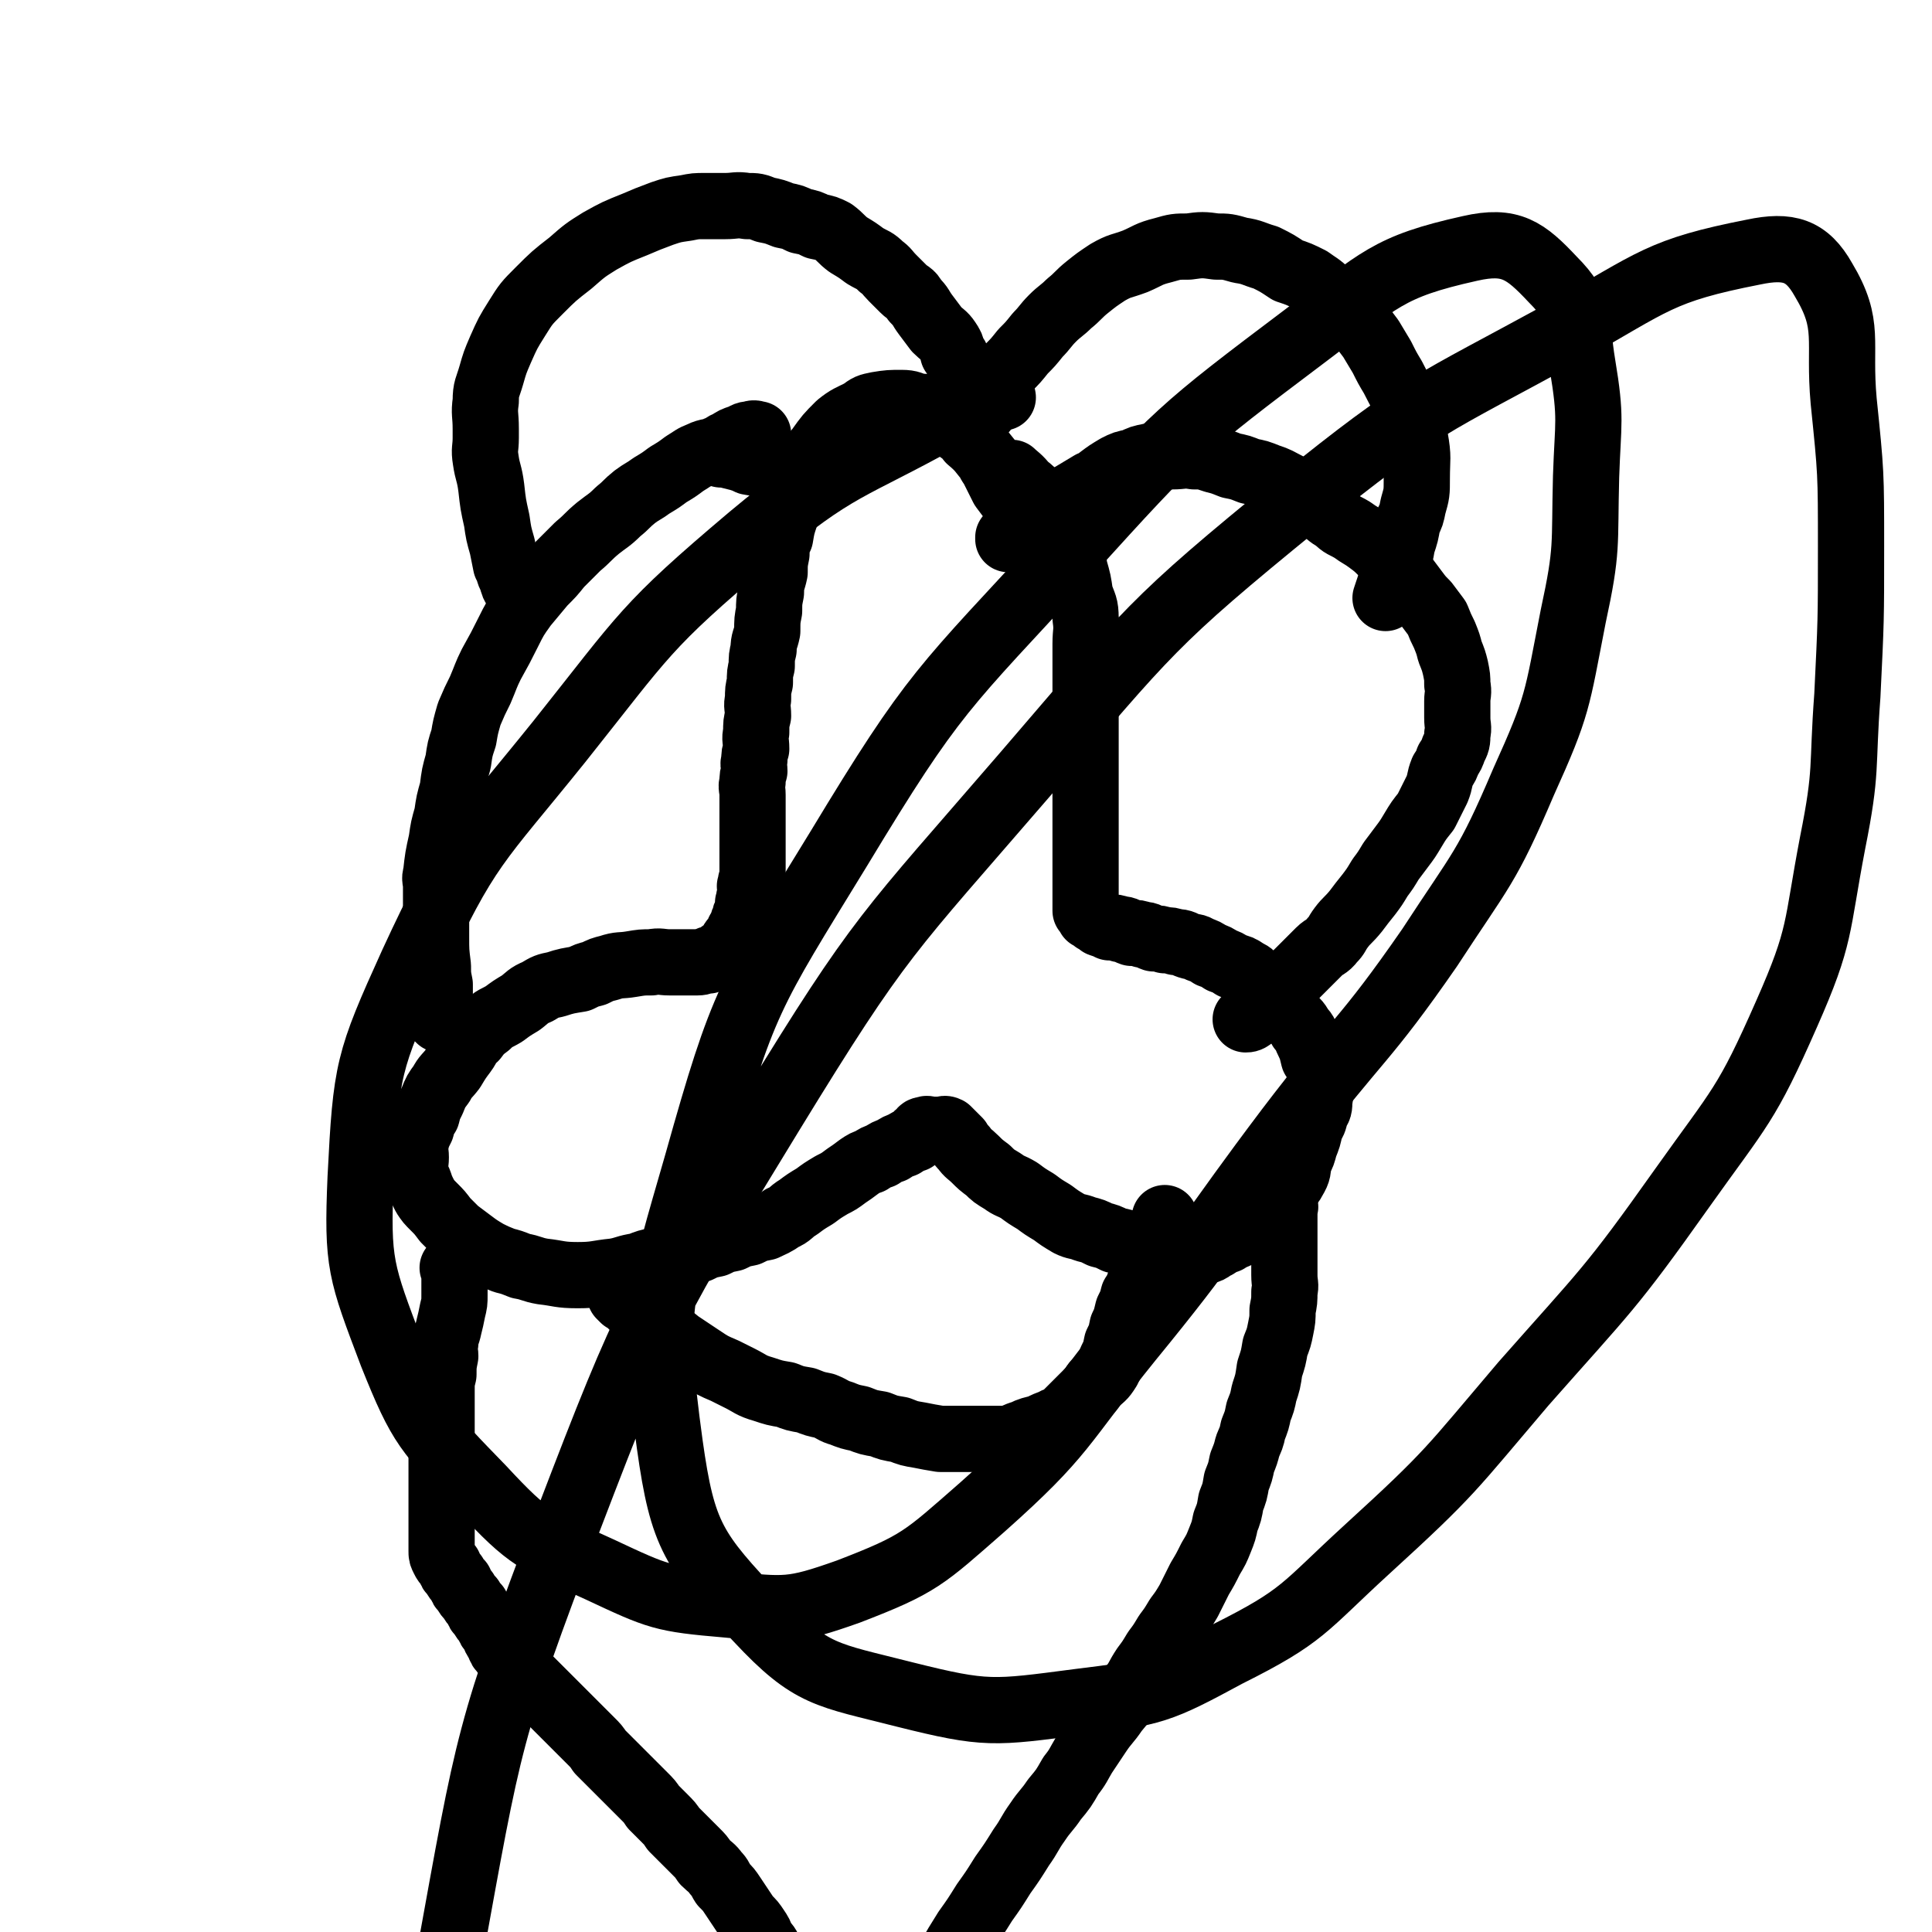 <svg viewBox='0 0 1050 1050' version='1.1' xmlns='http://www.w3.org/2000/svg' xmlns:xlink='http://www.w3.org/1999/xlink'><g fill='none' stroke='#000000' stroke-width='36' stroke-linecap='round' stroke-linejoin='round'><path d='M554,280c0,0 -1,-1 -1,-1 0,0 0,1 0,1 1,0 1,-1 0,-1 -1,-3 -1,-3 -2,-6 -3,-4 -3,-4 -6,-8 -3,-6 -3,-6 -6,-12 -1,-1 -1,-1 -1,-2 -5,-6 -5,-7 -11,-12 -3,-4 -4,-4 -8,-7 -4,-3 -4,-3 -8,-5 -3,-3 -3,-3 -7,-5 -2,-1 -2,-1 -5,-1 -4,-1 -4,-2 -9,-2 -6,0 -7,0 -13,1 -5,1 -5,1 -9,4 -6,3 -7,3 -12,7 -6,6 -6,6 -11,13 -5,6 -5,6 -10,13 -3,6 -3,6 -6,12 -2,5 -1,5 -2,11 -2,6 -2,6 -3,12 -2,4 -2,4 -2,9 -1,5 -1,5 -1,10 -1,5 -2,5 -2,11 -1,5 -1,5 -1,10 -1,5 -1,5 -1,11 -1,5 -2,5 -2,10 -1,4 -1,4 -1,9 -1,4 -1,4 -1,9 -1,4 -1,4 -1,9 -1,4 0,4 0,9 -1,4 -1,4 -1,9 -1,4 0,4 0,9 -1,3 -1,3 -1,6 -1,3 0,3 0,6 -1,3 -1,3 -1,6 -1,3 0,3 0,7 0,3 0,3 0,7 0,3 0,3 0,6 0,3 0,3 0,7 0,3 0,3 0,6 0,3 0,3 0,6 0,3 0,3 0,6 0,2 0,2 0,5 0,1 0,1 0,3 -1,1 -1,1 -1,3 -1,1 0,1 0,3 0,1 0,1 0,3 -1,1 -1,1 -1,3 -1,1 0,1 0,3 -1,1 -1,1 -1,3 -1,1 -1,1 -1,3 -1,1 -1,1 -1,3 -1,1 -1,1 -1,2 -1,1 -1,1 -1,2 -1,0 0,0 0,1 -1,1 -1,1 -1,2 -1,1 -2,1 -2,2 -1,0 -1,1 -1,2 -1,1 -1,1 -2,2 -1,1 -1,1 -2,2 -2,1 -2,1 -3,2 -2,1 -2,1 -3,2 -2,0 -2,0 -3,1 -3,0 -3,1 -6,1 -5,0 -5,0 -9,0 -3,0 -3,0 -6,0 -5,0 -5,-1 -10,0 -5,0 -5,0 -11,1 -6,1 -6,0 -12,2 -4,1 -4,1 -8,3 -4,1 -4,1 -8,3 -6,1 -7,1 -13,3 -5,1 -5,1 -10,4 -5,2 -5,3 -9,6 -5,3 -5,3 -9,6 -5,3 -5,2 -9,6 -4,3 -4,3 -7,7 -4,3 -3,4 -6,8 -3,4 -3,4 -6,9 -3,4 -4,4 -6,8 -3,4 -3,4 -5,9 -2,4 -2,4 -3,8 -2,3 -2,3 -3,7 -2,4 -2,4 -3,8 -1,4 0,4 0,8 0,4 -1,4 0,8 0,3 1,3 2,6 1,3 1,3 3,7 2,3 2,3 5,6 3,3 3,3 6,7 3,3 3,3 6,6 4,3 4,3 8,6 4,3 4,3 9,6 4,2 4,2 9,4 4,1 4,1 9,3 6,1 6,2 12,3 9,1 9,2 19,2 10,0 10,-1 20,-2 6,-1 6,-2 13,-3 5,-2 5,-2 10,-3 6,-2 6,-2 12,-3 5,-2 5,-2 11,-3 4,-2 4,-2 9,-3 4,-2 4,-2 9,-3 4,-2 4,-2 9,-3 4,-2 4,-2 9,-3 4,-2 5,-2 9,-5 5,-2 4,-3 9,-6 4,-3 4,-3 9,-6 4,-3 4,-3 9,-6 4,-2 4,-2 8,-5 3,-2 3,-2 7,-5 3,-2 3,-2 6,-3 3,-2 3,-2 6,-3 3,-2 3,-2 6,-3 3,-2 3,-2 6,-3 3,-2 3,-2 6,-3 1,-2 1,-2 3,-3 1,-2 1,-2 3,-2 1,-1 1,0 3,0 1,0 1,0 3,0 1,0 1,0 3,0 1,0 1,-1 3,0 1,1 1,1 3,3 1,1 1,1 3,3 1,2 1,2 3,4 2,3 3,3 6,6 3,3 3,3 7,6 3,3 3,3 8,6 4,3 4,2 9,5 4,3 4,3 9,6 4,3 4,3 9,6 4,3 4,3 9,6 4,2 4,1 9,3 4,1 4,1 8,3 4,1 4,1 8,3 5,1 5,1 10,3 4,1 4,1 8,3 3,0 3,0 6,1 4,0 4,0 7,0 3,0 3,0 6,0 3,0 3,0 6,0 3,-1 4,0 6,-1 4,-1 3,-2 6,-3 3,-2 3,-2 6,-3 3,-2 4,-2 6,-3 4,-3 4,-3 6,-5 4,-3 3,-3 6,-6 3,-3 3,-3 6,-6 3,-3 4,-3 6,-6 3,-4 4,-3 6,-7 3,-5 2,-5 3,-10 2,-4 2,-4 3,-8 2,-5 2,-5 3,-10 2,-4 2,-3 3,-8 2,-3 2,-3 2,-7 1,-3 0,-4 0,-8 0,-4 1,-4 0,-8 0,-4 -1,-4 -3,-7 -1,-4 -1,-5 -3,-9 -2,-4 -1,-4 -4,-7 -2,-4 -3,-4 -6,-7 -3,-4 -3,-4 -6,-7 -3,-4 -3,-3 -6,-6 -3,-3 -3,-4 -6,-6 -3,-3 -2,-3 -6,-5 -3,-2 -3,-2 -7,-3 -3,-2 -3,-2 -6,-3 -3,-2 -3,-2 -6,-3 -3,-2 -3,-2 -6,-3 -3,-2 -3,-1 -6,-2 -3,-1 -3,-2 -7,-2 -3,-1 -3,-1 -6,-1 -3,-1 -3,-1 -6,-1 -3,-1 -3,-2 -6,-2 -3,-1 -3,-1 -6,-1 -3,-1 -3,-2 -6,-2 -3,-1 -3,-1 -6,-1 -2,-1 -2,-1 -5,-2 -1,-1 -1,-1 -3,-2 -1,-1 -1,-1 -3,-2 -1,-2 -1,-2 -2,-3 0,-1 0,-1 0,-2 0,-2 0,-2 0,-3 0,-2 0,-2 0,-3 0,-2 0,-2 0,-3 0,-2 0,-2 0,-3 0,-3 0,-3 0,-5 0,-4 0,-4 0,-7 0,-5 0,-5 0,-9 0,-5 0,-5 0,-10 0,-7 0,-7 0,-14 0,-7 0,-7 0,-14 0,-7 0,-7 0,-14 0,-8 0,-8 0,-15 0,-8 0,-8 0,-15 0,-8 0,-8 0,-15 0,-7 0,-7 0,-13 0,-7 1,-7 0,-14 0,-7 -1,-7 -3,-13 -1,-7 -1,-7 -3,-14 -1,-6 0,-6 -3,-11 -1,-5 -2,-5 -5,-9 -2,-5 -3,-5 -6,-9 -3,-5 -2,-5 -6,-9 -3,-4 -3,-4 -7,-7 -3,-4 -5,-5 -7,-7 '/><path d='M247,690c0,0 -1,-1 -1,-1 0,0 1,0 1,1 0,0 0,0 0,1 0,2 0,2 0,4 0,1 0,1 0,3 0,3 0,3 0,6 0,4 0,4 -1,8 -1,5 -1,5 -2,9 -1,5 -2,5 -2,9 -1,4 0,4 0,7 -1,5 -1,5 -1,10 -1,4 -1,4 -1,9 0,4 0,4 0,9 0,4 0,4 0,9 0,5 0,5 0,9 0,4 0,4 0,8 0,3 0,3 0,6 0,3 0,3 0,6 0,3 0,3 0,6 0,3 0,3 0,6 0,3 0,3 0,6 0,3 0,3 0,6 0,3 0,3 0,6 0,3 0,3 0,5 0,3 0,3 0,5 0,2 0,2 1,4 1,2 1,2 3,4 1,3 1,3 3,5 1,2 1,2 3,4 1,3 1,3 3,5 1,2 1,2 3,4 1,2 1,2 3,4 1,3 1,3 3,5 1,2 1,2 3,4 1,3 1,3 3,5 1,3 1,3 3,6 1,3 1,3 3,5 2,3 2,3 5,6 3,3 3,3 6,6 3,3 3,3 6,6 3,3 3,3 6,6 3,3 3,3 6,6 3,3 3,3 6,6 3,3 3,3 6,6 3,3 3,3 6,6 3,3 3,3 5,6 3,3 3,3 6,6 3,3 3,3 6,6 3,3 3,3 6,6 3,3 3,3 6,6 3,3 3,3 5,6 3,3 3,3 6,6 3,3 3,3 5,6 3,3 3,3 6,6 3,3 3,3 6,6 3,3 3,3 5,6 3,3 4,3 6,6 3,3 2,3 4,6 3,3 3,3 5,6 2,3 2,3 4,6 2,3 2,3 4,6 3,3 3,3 5,6 2,3 2,3 3,6 2,3 3,3 4,6 2,3 2,3 3,6 2,3 2,3 4,6 2,2 2,2 4,4 2,3 2,3 4,5 2,3 2,3 4,6 3,3 3,3 5,6 3,3 3,3 5,6 2,3 2,3 4,5 2,3 3,3 4,5 2,3 2,3 3,5 2,2 2,2 3,4 2,2 2,2 3,3 2,2 2,2 3,3 2,2 2,2 3,3 2,2 2,2 3,3 2,2 2,2 3,3 1,2 1,2 1,3 1,1 0,2 1,2 0,0 0,0 1,-1 1,0 1,0 1,-1 3,-6 3,-6 5,-12 5,-11 5,-11 11,-22 5,-10 5,-10 11,-21 4,-8 4,-8 9,-17 4,-7 4,-7 9,-15 5,-7 5,-7 10,-15 5,-7 5,-7 10,-15 5,-7 5,-7 10,-15 5,-7 4,-7 9,-14 4,-6 5,-6 9,-12 5,-6 5,-6 9,-13 4,-5 4,-6 7,-11 4,-6 4,-6 8,-12 4,-6 5,-6 9,-12 5,-6 5,-6 9,-13 4,-5 3,-5 7,-11 3,-4 3,-4 6,-9 3,-4 3,-4 6,-9 3,-4 3,-4 6,-9 3,-4 3,-4 6,-9 3,-6 3,-6 6,-12 3,-5 3,-5 6,-11 3,-5 3,-5 5,-10 2,-5 2,-5 3,-10 2,-5 2,-5 3,-11 2,-5 2,-5 3,-11 2,-5 2,-5 3,-10 2,-5 2,-5 3,-9 2,-5 2,-4 3,-9 2,-5 2,-5 3,-10 2,-5 2,-5 3,-10 2,-6 2,-6 3,-13 2,-6 2,-6 3,-12 2,-5 2,-5 3,-10 1,-5 1,-5 1,-10 1,-5 1,-5 1,-10 1,-4 0,-4 0,-9 0,-4 0,-4 0,-9 0,-4 0,-4 0,-7 0,-3 0,-3 0,-6 0,-3 0,-3 0,-6 0,-2 0,-2 0,-4 0,-2 0,-2 0,-3 0,-2 1,-2 0,-3 0,-2 -1,-2 -2,-3 0,-2 0,-2 -1,-3 0,-2 1,-2 0,-3 0,-2 0,-2 -1,-3 0,-1 1,-1 0,-2 0,0 0,0 -1,0 '/><path d='M338,705c0,0 -1,-1 -1,-1 0,0 0,0 1,1 0,0 0,0 1,1 2,1 2,1 4,3 1,1 1,1 2,2 3,3 3,3 6,6 4,3 4,2 8,5 5,4 5,4 10,8 6,4 6,4 12,8 6,4 6,4 13,7 4,2 4,2 8,4 6,3 6,4 13,6 6,2 6,2 12,3 5,2 5,2 11,3 5,2 5,2 10,3 5,2 5,3 9,4 5,2 5,2 10,3 5,2 5,2 11,3 5,2 5,2 11,3 5,2 5,2 11,3 5,1 5,1 11,2 4,0 4,0 9,0 4,0 4,0 9,0 5,0 5,0 9,0 5,0 5,0 9,0 5,-1 5,-2 9,-3 4,-2 5,-2 9,-3 4,-2 4,-2 7,-3 3,-2 3,-1 6,-3 3,-3 3,-3 6,-6 3,-3 3,-3 6,-6 3,-3 3,-3 5,-6 3,-3 4,-3 6,-6 2,-3 2,-3 3,-7 2,-4 2,-4 3,-9 2,-4 2,-4 3,-9 2,-4 2,-5 3,-9 2,-4 2,-4 3,-8 2,-3 2,-3 3,-6 2,-3 2,-3 3,-6 2,-3 2,-3 3,-6 2,-3 2,-3 3,-6 2,-3 2,-3 3,-6 1,-3 1,-3 1,-5 1,-2 1,-2 1,-3 1,-2 0,-2 0,-3 0,-1 0,-1 0,-1 '/><path d='M239,554c0,0 -1,-1 -1,-1 0,0 1,1 1,1 0,-1 0,-1 0,-2 0,-3 0,-3 0,-5 0,-2 0,-2 0,-5 0,-3 0,-3 0,-7 -1,-5 -1,-5 -1,-10 -1,-8 -1,-8 -1,-16 0,-7 0,-7 0,-14 0,-7 0,-7 0,-13 0,-4 -1,-4 0,-7 1,-9 1,-9 3,-18 1,-7 1,-7 3,-14 1,-7 1,-7 3,-14 1,-8 1,-8 3,-15 1,-7 1,-7 3,-13 1,-6 1,-6 3,-13 3,-7 3,-7 6,-13 3,-7 3,-8 6,-14 5,-9 5,-9 9,-17 4,-8 4,-8 9,-15 5,-6 5,-6 10,-12 5,-5 5,-5 9,-10 5,-5 5,-5 10,-10 6,-5 5,-5 11,-10 5,-4 6,-4 11,-9 5,-4 4,-4 9,-8 4,-3 5,-3 9,-6 5,-3 5,-3 9,-6 5,-3 5,-3 9,-6 5,-3 4,-3 9,-5 4,-2 5,-1 9,-3 3,-1 3,-2 6,-3 3,-2 3,-2 6,-3 3,-1 3,-2 6,-2 2,-1 3,0 4,0 '/><path d='M392,247c0,0 -1,-1 -1,-1 0,0 0,1 1,1 0,0 0,0 0,0 1,0 1,-1 2,0 4,1 4,1 8,2 3,1 3,1 5,2 6,1 6,1 12,3 7,1 7,1 15,3 4,0 6,1 8,1 '/><path d='M549,293c0,0 -1,-1 -1,-1 0,0 0,1 0,1 2,-1 2,-2 3,-3 1,0 1,0 2,0 4,-3 4,-4 8,-7 5,-4 5,-4 11,-8 5,-3 6,-3 11,-6 5,-3 5,-3 10,-6 3,-1 3,-1 5,-3 4,-3 4,-3 9,-6 4,-2 4,-2 9,-3 4,-2 4,-2 9,-3 6,-1 6,0 12,0 6,0 6,-1 12,0 5,0 5,0 11,2 4,1 4,1 9,3 5,1 5,1 10,3 5,1 5,1 10,3 6,2 5,2 11,5 5,3 4,3 9,6 4,3 4,3 9,6 4,3 4,4 8,6 4,4 4,3 9,6 4,3 5,3 9,6 4,3 4,3 7,6 3,3 3,3 6,6 3,4 3,4 6,7 3,4 3,4 6,8 3,4 3,4 6,7 3,4 3,4 6,8 2,5 2,5 4,9 2,5 2,5 3,9 2,5 2,5 3,9 1,5 1,5 1,9 1,5 0,5 0,9 0,5 0,5 0,9 0,5 1,5 0,9 0,4 0,4 -2,8 -1,3 -1,3 -3,6 -1,3 -1,3 -3,6 -2,5 -1,5 -3,10 -3,6 -3,6 -6,12 -4,5 -4,5 -7,10 -3,5 -3,5 -6,9 -3,4 -3,4 -6,8 -3,5 -3,5 -6,9 -3,5 -3,5 -6,9 -4,5 -4,5 -7,9 -4,5 -5,5 -8,9 -3,4 -2,4 -5,7 -3,4 -4,3 -7,6 -3,3 -3,3 -6,6 -3,3 -3,3 -6,6 -3,3 -3,3 -6,6 -3,3 -3,3 -6,6 -3,3 -3,3 -6,6 -3,3 -3,3 -6,5 -2,2 -3,2 -4,2 '/><path d='M283,327c0,0 -1,0 -1,-1 0,0 1,0 1,0 -1,-2 -1,-2 -2,-5 -2,-3 -2,-3 -3,-7 -2,-3 -1,-4 -3,-7 -1,-5 -1,-5 -2,-10 -2,-7 -2,-7 -3,-14 -2,-9 -2,-9 -3,-18 -1,-8 -2,-8 -3,-15 -1,-6 0,-6 0,-12 0,-3 0,-3 0,-5 0,-8 -1,-8 0,-15 0,-7 1,-7 3,-14 2,-7 2,-7 5,-14 4,-9 4,-9 9,-17 5,-8 5,-8 12,-15 8,-8 8,-8 17,-15 8,-7 8,-7 16,-12 9,-5 9,-5 19,-9 7,-3 7,-3 15,-6 6,-2 6,-2 13,-3 5,-1 5,-1 10,-1 6,0 6,0 11,0 6,0 6,-1 12,0 5,0 5,0 10,2 5,1 5,1 10,3 5,1 5,1 9,3 5,1 5,1 9,3 5,1 5,1 9,3 4,3 4,4 8,7 5,3 5,3 9,6 5,3 5,2 9,6 3,2 3,3 6,6 3,3 3,3 6,6 3,3 4,2 6,6 4,4 3,4 6,8 3,4 3,4 6,8 3,3 4,3 6,6 2,3 2,3 3,7 2,2 2,3 3,6 2,3 2,3 3,6 2,2 2,3 3,5 2,3 2,2 3,5 1,1 0,1 0,3 1,1 0,1 0,3 0,1 0,1 0,3 0,0 0,1 0,1 1,1 1,0 1,0 1,0 2,0 2,0 2,-1 2,-1 3,-3 2,-2 2,-2 3,-5 2,-3 2,-4 3,-7 3,-5 3,-5 6,-9 4,-4 4,-4 8,-9 4,-4 4,-4 8,-9 4,-4 4,-5 8,-9 4,-4 5,-4 9,-8 5,-4 5,-5 10,-9 5,-4 5,-4 11,-8 7,-4 7,-3 15,-6 7,-3 7,-4 15,-6 7,-2 7,-2 14,-2 7,-1 8,-1 15,0 6,0 6,0 13,2 7,1 7,2 14,4 6,3 6,3 12,7 6,2 6,2 12,5 4,3 5,3 9,7 4,3 4,3 8,7 4,5 5,5 9,9 4,5 4,5 7,9 3,5 3,5 6,10 3,6 3,6 6,11 4,8 4,7 7,15 3,9 4,9 5,18 2,11 1,11 1,22 0,8 0,8 -2,15 -1,5 -1,5 -3,9 -1,6 -1,6 -3,12 -1,6 -1,6 -3,11 -3,9 -4,12 -6,18 '/><path d='M545,216c0,0 0,-1 -1,-1 -15,5 -16,3 -30,11 -54,30 -58,26 -106,66 -58,49 -57,52 -104,111 -45,56 -50,56 -80,121 -24,53 -25,57 -28,116 -2,47 0,51 17,96 16,40 19,42 49,73 26,28 29,28 64,44 32,15 34,16 69,19 32,3 35,4 66,-7 39,-15 41,-18 73,-46 45,-40 42,-44 80,-91 45,-55 43,-57 86,-114 38,-50 41,-47 77,-99 28,-43 31,-43 51,-90 19,-42 18,-44 27,-90 8,-37 6,-38 7,-76 1,-30 3,-31 -2,-61 -4,-24 0,-30 -16,-46 -15,-16 -23,-22 -45,-17 -45,10 -49,17 -89,47 -69,52 -70,53 -129,118 -69,75 -73,75 -125,161 -49,80 -52,82 -77,171 -21,73 -25,80 -15,153 7,50 13,58 48,95 29,31 37,30 80,41 44,11 48,10 94,4 41,-5 44,-6 81,-26 42,-21 41,-25 76,-57 46,-42 45,-43 85,-90 45,-51 47,-51 86,-106 32,-45 35,-45 57,-95 19,-43 16,-46 25,-93 8,-40 5,-40 8,-80 2,-41 2,-41 2,-81 0,-40 0,-40 -4,-79 -3,-33 4,-41 -11,-66 -9,-16 -19,-19 -38,-15 -51,10 -54,16 -102,43 -75,41 -78,39 -145,93 -81,66 -81,69 -149,148 -75,87 -78,86 -138,184 -64,105 -66,106 -110,221 -44,116 -43,118 -65,239 -16,88 -10,90 -10,180 -1,42 5,61 7,84 '/></g>
</svg>